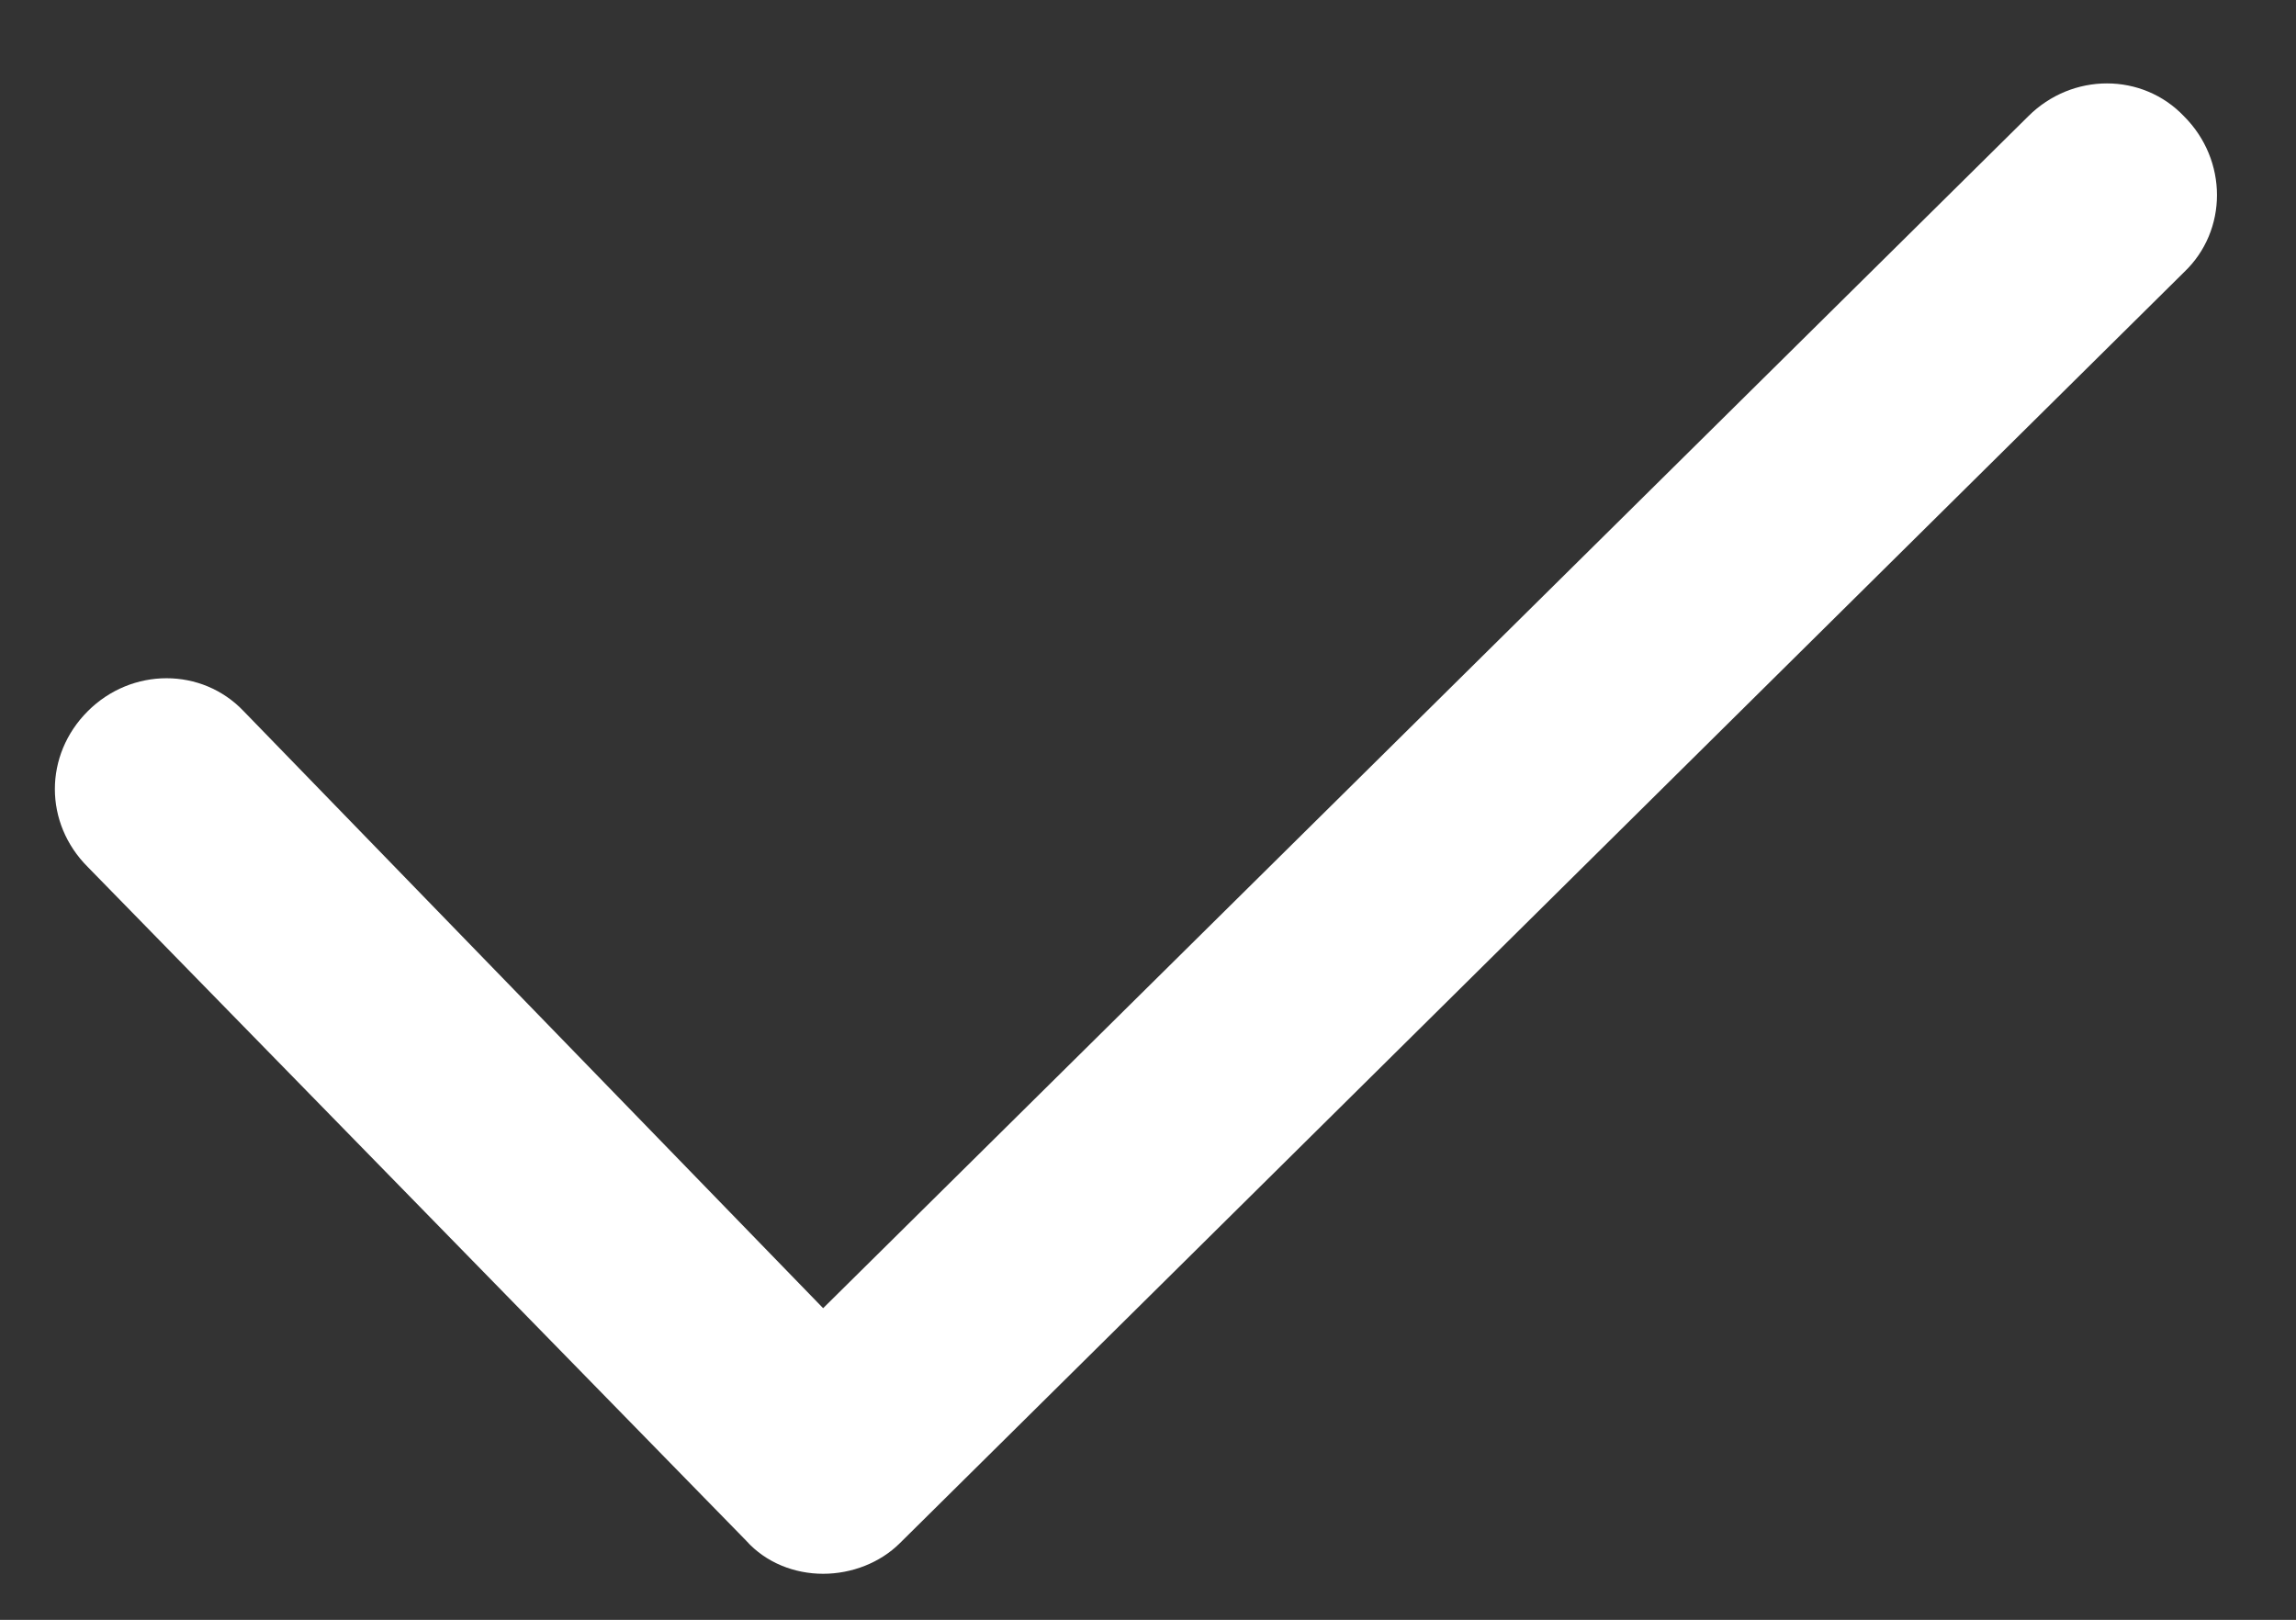 <?xml version="1.0" encoding="UTF-8"?>
<svg xmlns="http://www.w3.org/2000/svg" version="1.1" viewBox="0 0 104.6 73.8">
  <rect x="0" y="0" width="104.6" height="73.8" fill="#333333" stroke="none"/>
  <defs>
    <style>
      .cls-1 {
        fill: #fff;
      }
    </style>
  </defs>
  <!-- Generator: Adobe Illustrator 28.7.1, SVG Export Plug-In . SVG Version: 1.2.0 Build 142)  -->
  <g>
    <g id="Calque_1">
      <path class="cls-1" d="M34,70.2c.9,1,2.2,1.5,3.5,1.5h0c1.3,0,2.6-.5,3.5-1.4L99.5,12.4c2-1.9,2-5.1,0-7.1-1.9-2-5.1-2-7.1,0l-54.9,54.3-26.4-27.2c-1.9-2-5.1-2-7.1,0s-2,5.1,0,7.1l30.1,30.8Z"/>
    </g>
  </g>
</svg>